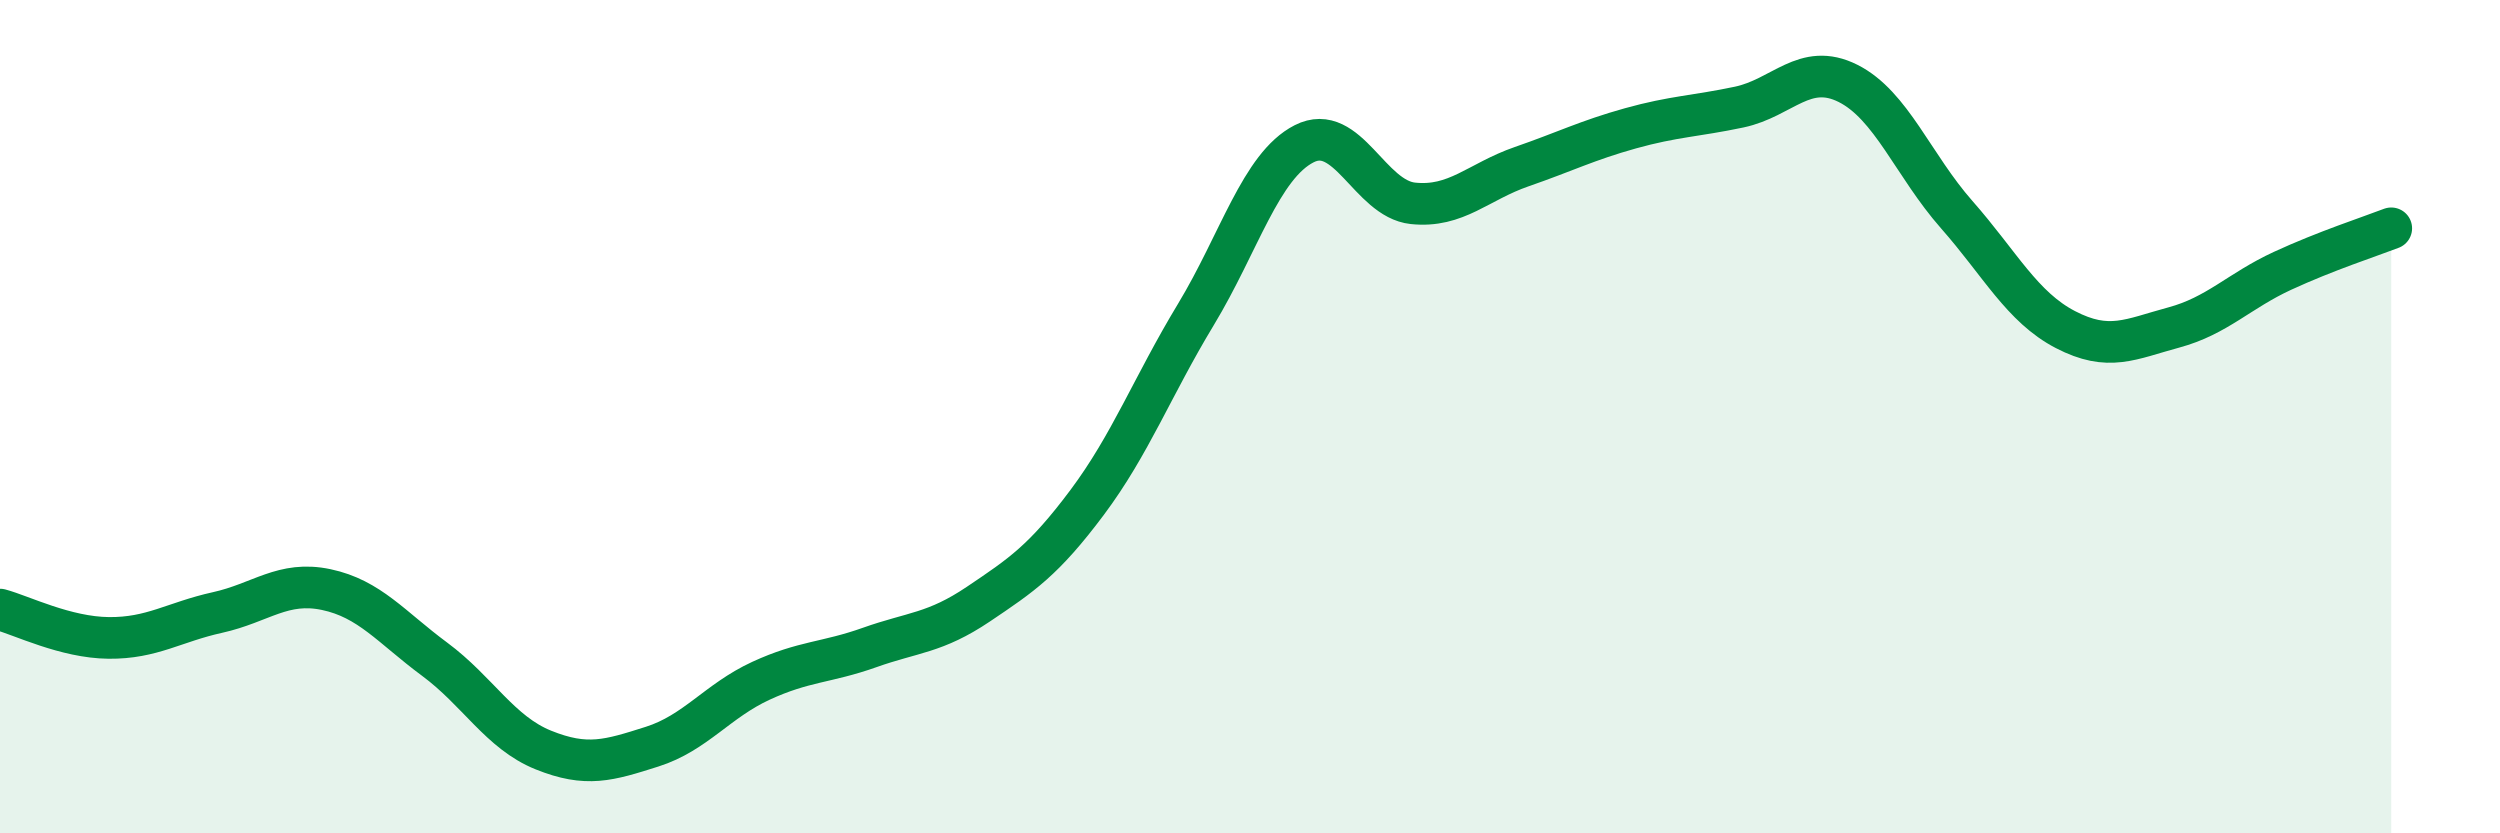 
    <svg width="60" height="20" viewBox="0 0 60 20" xmlns="http://www.w3.org/2000/svg">
      <path
        d="M 0,14.63 C 0.52,14.77 1.57,15.3 2.61,15.31 C 3.65,15.32 4.18,14.93 5.22,14.7 C 6.26,14.47 6.79,13.93 7.83,14.15 C 8.87,14.37 9.39,15.05 10.43,15.82 C 11.47,16.59 12,17.58 13.04,18 C 14.08,18.42 14.61,18.25 15.65,17.92 C 16.69,17.59 17.22,16.82 18.26,16.34 C 19.3,15.86 19.83,15.91 20.87,15.54 C 21.91,15.17 22.44,15.2 23.48,14.5 C 24.52,13.8 25.05,13.45 26.09,12.06 C 27.13,10.67 27.66,9.27 28.7,7.55 C 29.74,5.83 30.26,3.98 31.3,3.45 C 32.34,2.92 32.87,4.77 33.91,4.88 C 34.95,4.99 35.48,4.36 36.52,4 C 37.56,3.64 38.09,3.37 39.13,3.08 C 40.17,2.79 40.7,2.79 41.74,2.57 C 42.78,2.35 43.31,1.48 44.35,2 C 45.39,2.52 45.92,3.97 46.96,5.15 C 48,6.33 48.53,7.37 49.57,7.91 C 50.61,8.45 51.13,8.14 52.17,7.86 C 53.21,7.58 53.74,6.98 54.78,6.5 C 55.82,6.02 56.87,5.68 57.39,5.48L57.39 20L0 20Z"
        fill="#008740"
        opacity="0.1"
        stroke-linecap="round"
        stroke-linejoin="round"
      />
      <path
        d="M 0,14.63 C 0.52,14.77 1.57,15.3 2.61,15.31 C 3.65,15.32 4.18,14.93 5.22,14.7 C 6.26,14.47 6.79,13.93 7.83,14.15 C 8.87,14.37 9.39,15.05 10.43,15.82 C 11.47,16.59 12,17.58 13.04,18 C 14.08,18.42 14.61,18.25 15.65,17.92 C 16.69,17.59 17.22,16.82 18.26,16.34 C 19.3,15.86 19.83,15.91 20.87,15.54 C 21.91,15.17 22.44,15.2 23.48,14.5 C 24.52,13.8 25.05,13.45 26.09,12.06 C 27.13,10.67 27.66,9.27 28.7,7.55 C 29.74,5.83 30.26,3.98 31.3,3.45 C 32.34,2.92 32.87,4.77 33.91,4.88 C 34.95,4.99 35.48,4.36 36.52,4 C 37.56,3.64 38.09,3.37 39.13,3.08 C 40.17,2.79 40.7,2.79 41.74,2.57 C 42.78,2.35 43.31,1.48 44.35,2 C 45.39,2.52 45.92,3.97 46.96,5.15 C 48,6.33 48.53,7.37 49.57,7.91 C 50.61,8.45 51.13,8.14 52.17,7.86 C 53.21,7.58 53.74,6.98 54.78,6.5 C 55.82,6.02 56.87,5.68 57.39,5.48"
        stroke="#008740"
        stroke-width="1"
        fill="none"
        stroke-linecap="round"
        stroke-linejoin="round"
      />
    </svg>
  